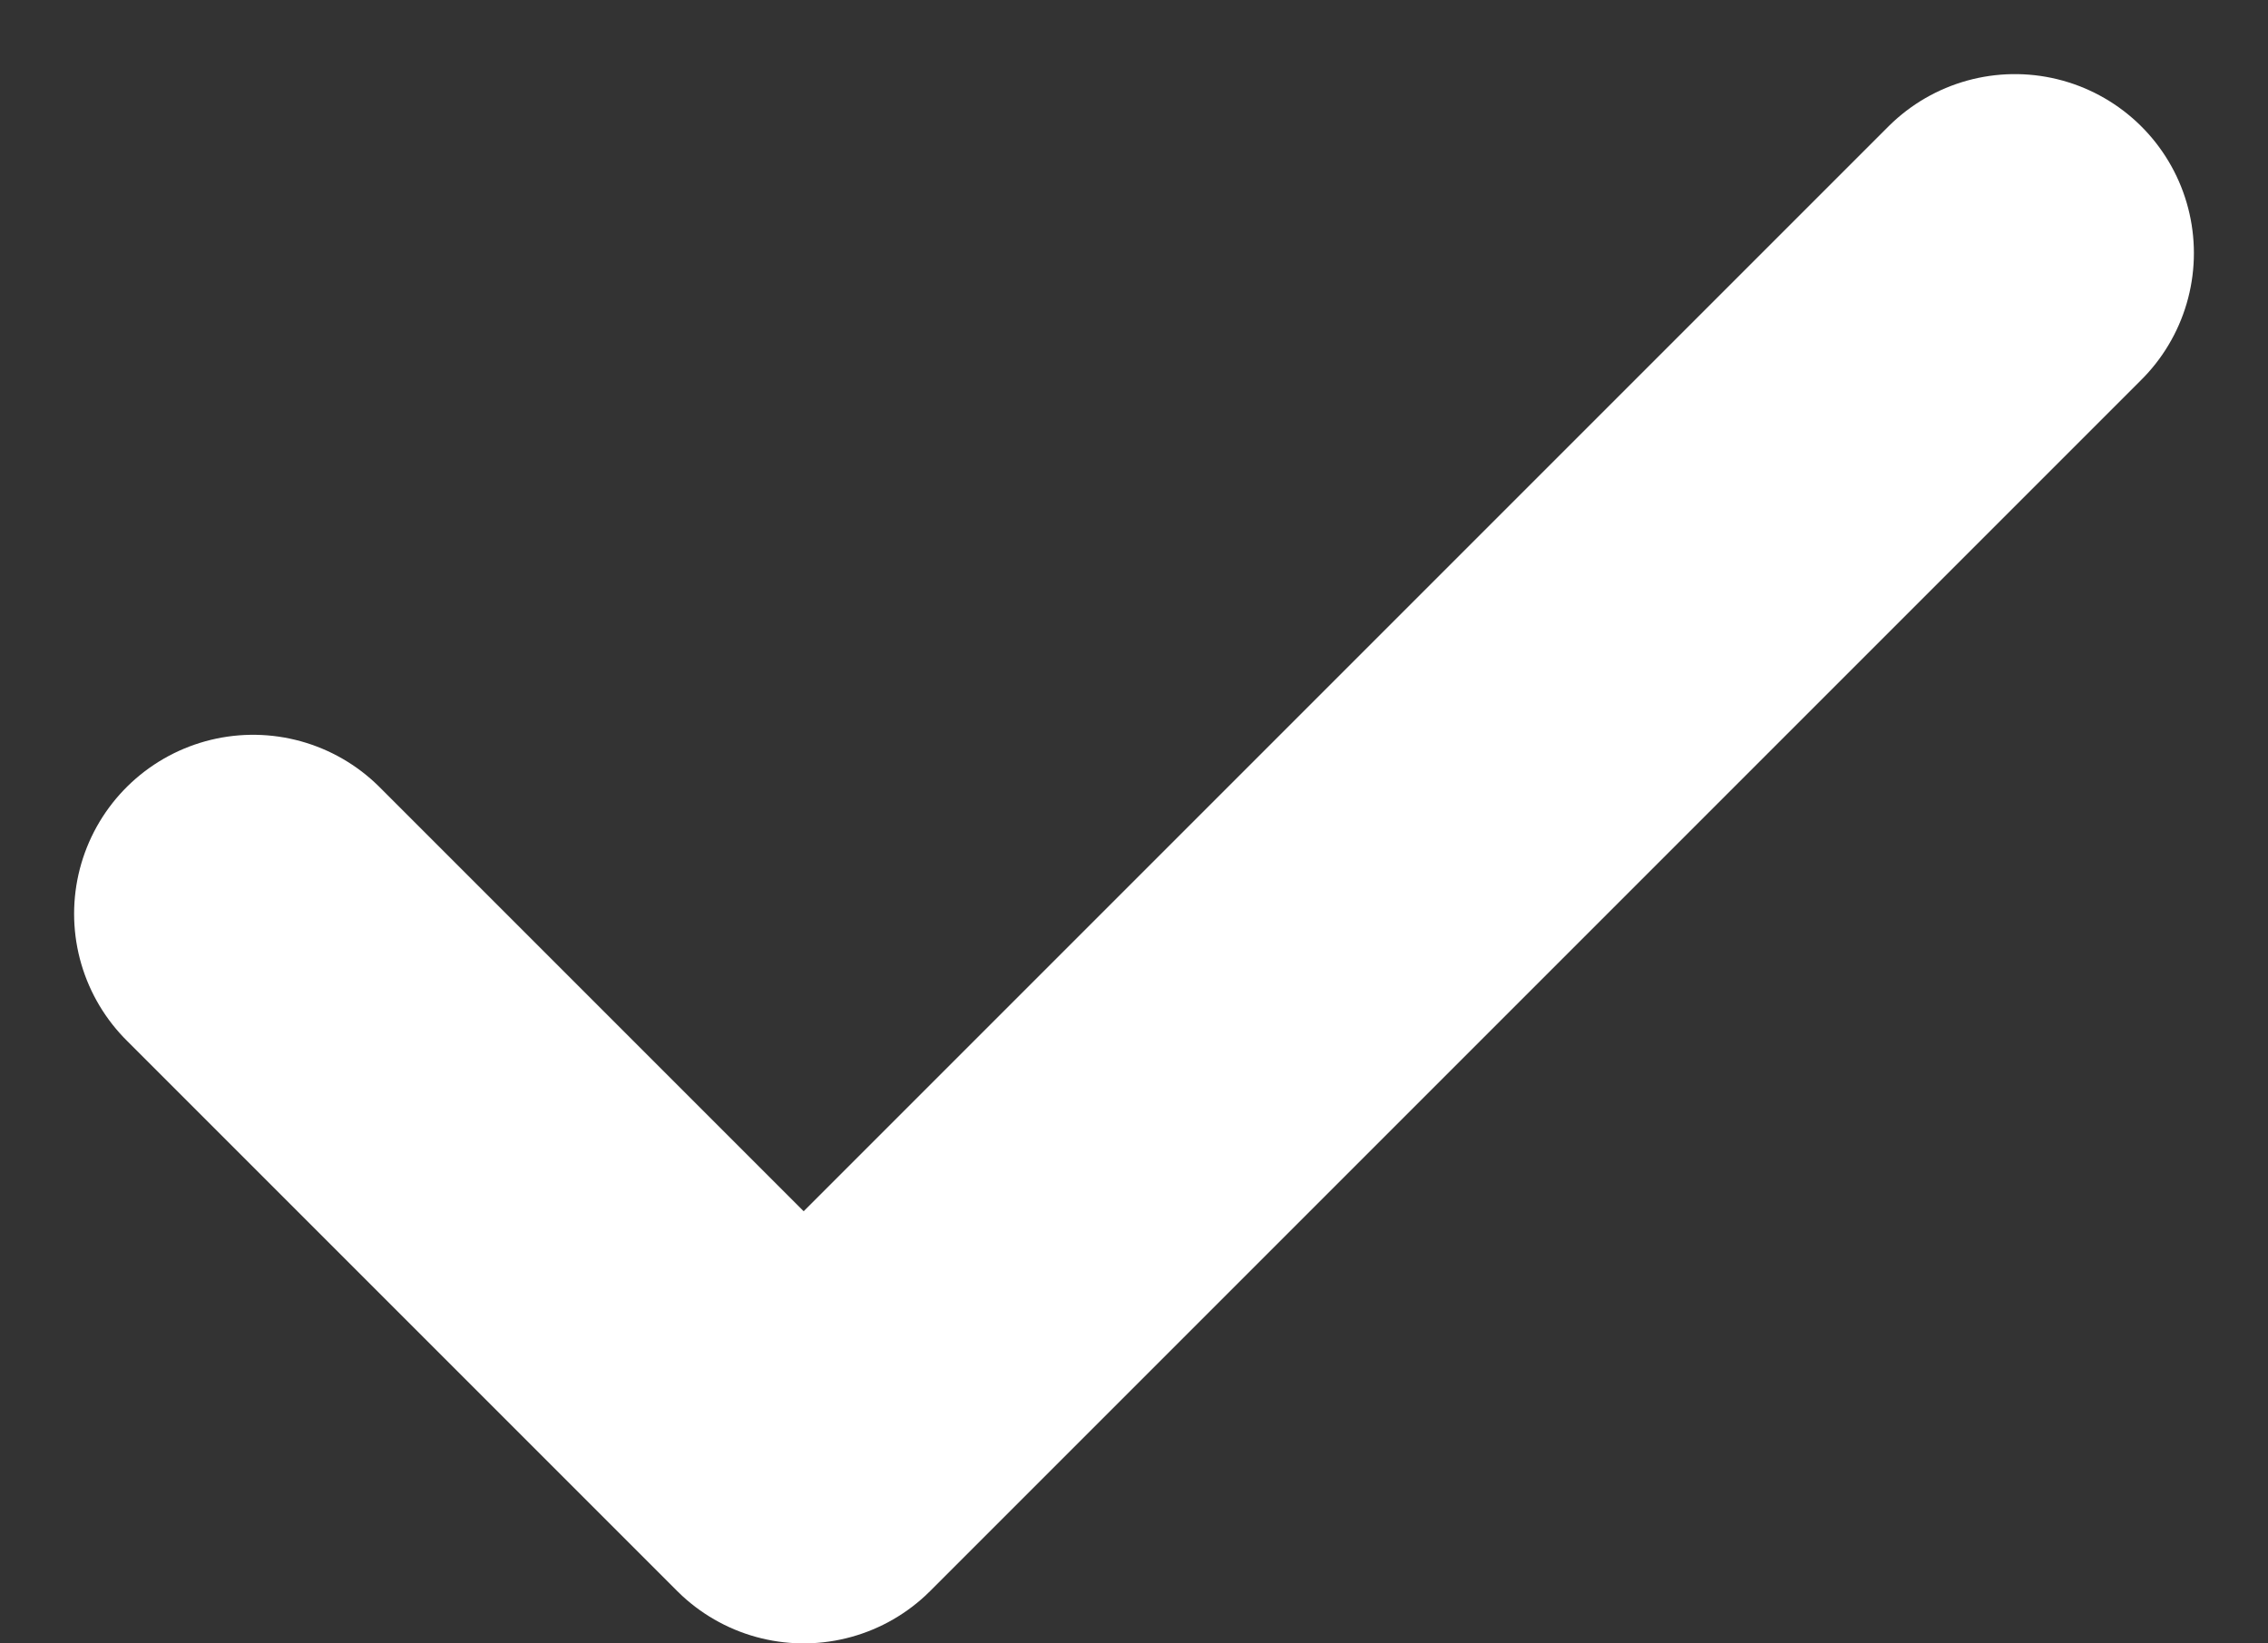 <svg xmlns="http://www.w3.org/2000/svg" width="12.671" height="9.181" viewBox="0 0 12.671 9.181">
  <rect x="0" y="0" width="12.671" height="9.181" fill="#333333" stroke="none"/>
  <path id="check-mark" d="M13.843,6,7.076,12.767,4,9.691" transform="translate(-2.586 -4.586)" fill="none" stroke="#fff" stroke-linecap="round" stroke-linejoin="round" stroke-width="2"/>
</svg>
